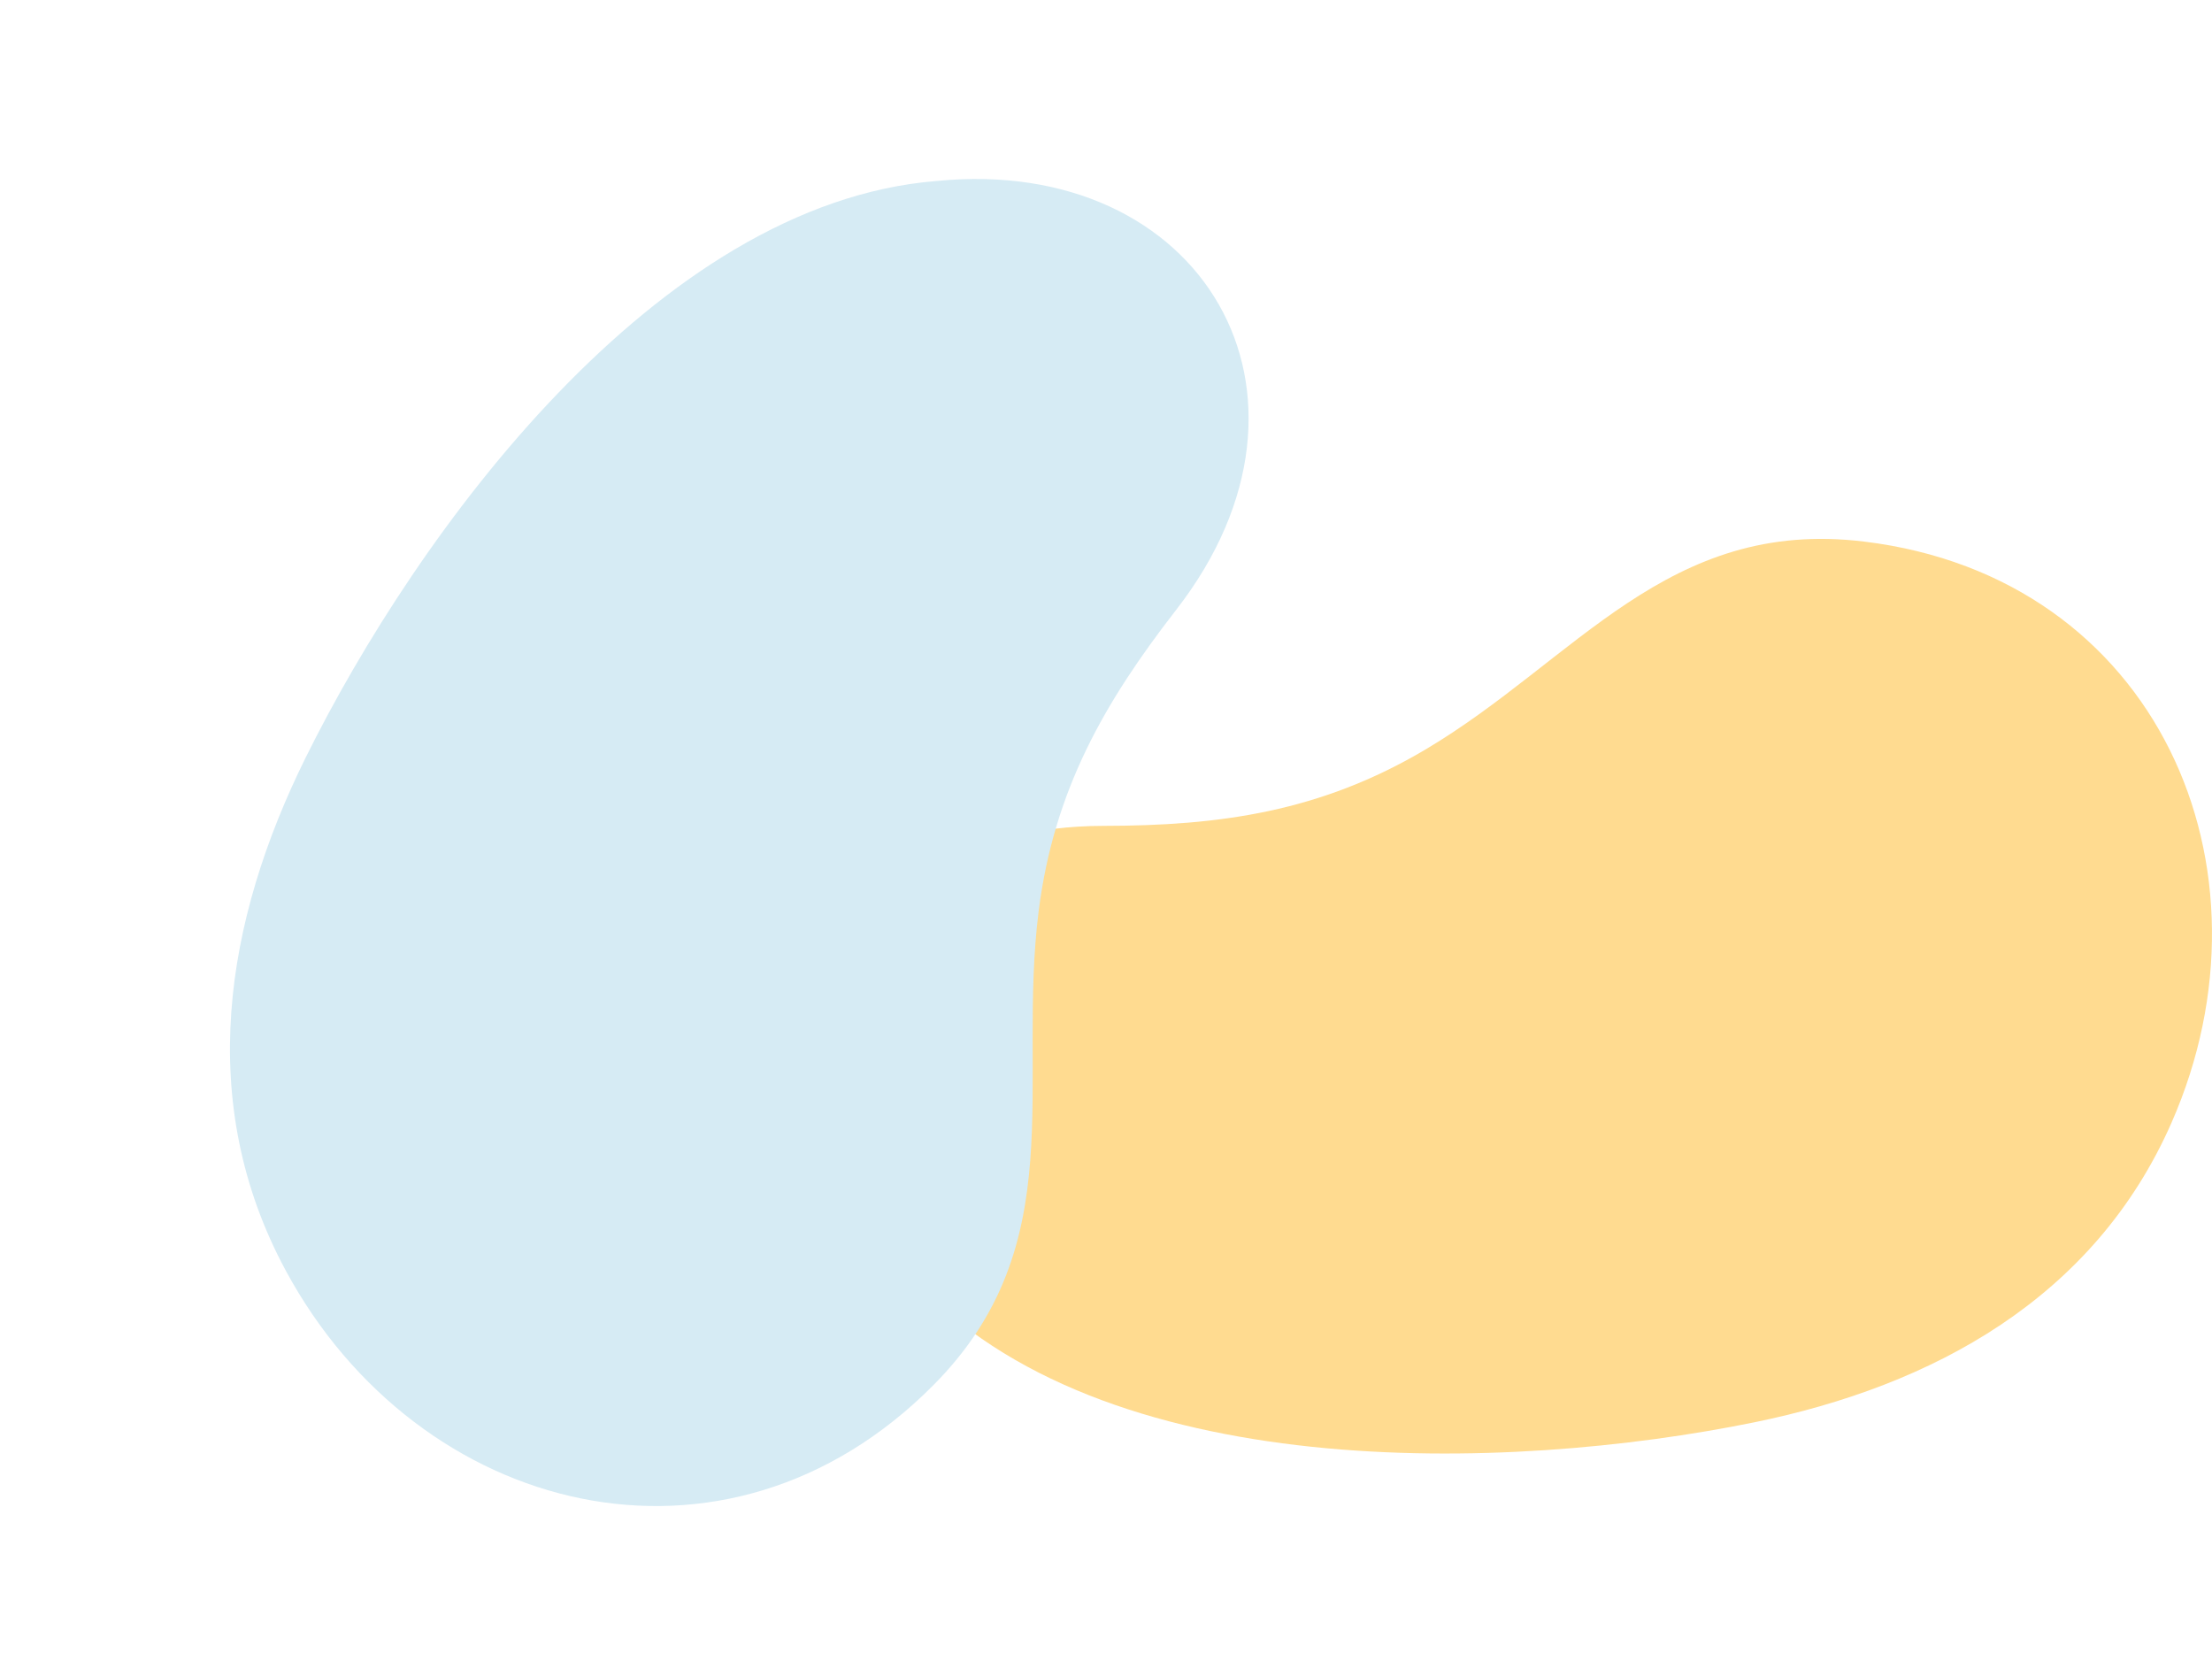 <svg xmlns="http://www.w3.org/2000/svg" xmlns:xlink="http://www.w3.org/1999/xlink" version="1.1" viewBox="-84.96 112.15 1139.43 855.7">
<desc>Created with Fabric.js 4.2.0</desc>
<defs>
</defs>
<g transform="matrix(1 0 0 1 540 540)" id="b13d279c-a7c8-43f8-8418-b25b69802bc2">
</g>
<g transform="matrix(1.05 0 0 1.05 484.45 540)">
<g style="" vector-effect="non-scaling-stroke">
		<g transform="matrix(1.14 0 0 1.14 201.2 81.18)">
<path style="stroke: none; stroke-width: 1; stroke-dasharray: none; stroke-linecap: butt; stroke-dashoffset: 0; stroke-linejoin: miter; stroke-miterlimit: 4; fill: rgb(255,219,144); fill-rule: nonzero; opacity: 1;" vector-effect="non-scaling-stroke" transform=" translate(-165.62, -226.03)" d="M -94.106 347.385 C -173.166 264.173 -129.411 152.842 -11.851 152.738 C 38.284 152.698 81.583 146.74 126.879 119.868 C 191.565 81.472 231.015 20.045 315.697 30.426 C 441.73 45.743 496.13 170.706 447.911 280.464 C 414.698 356.026 345.173 393.703 268.301 409.388 C 162.153 431.013 -12.602 436.468 -94.106 347.385 Z" stroke-linecap="round"/>
</g>
		<g transform="matrix(-0.7 0.9 -0.9 -0.7 -155.41 0)">
<path style="stroke: none; stroke-width: 1; stroke-dasharray: none; stroke-linecap: butt; stroke-dashoffset: 0; stroke-linejoin: miter; stroke-miterlimit: 4; fill: rgb(214,235,244); fill-rule: nonzero; opacity: 1;" vector-effect="non-scaling-stroke" transform=" translate(-165.62, -226.03)" d="M -94.106 347.385 C -173.166 264.173 -129.411 152.842 -11.851 152.738 C 38.284 152.698 81.583 146.74 126.879 119.868 C 191.565 81.472 231.015 20.045 315.697 30.426 C 441.73 45.743 496.13 170.706 447.911 280.464 C 414.698 356.026 345.173 393.703 268.301 409.388 C 162.153 431.013 -12.602 436.468 -94.106 347.385 Z" stroke-linecap="round"/>
</g>
</g>
</g>
</svg>